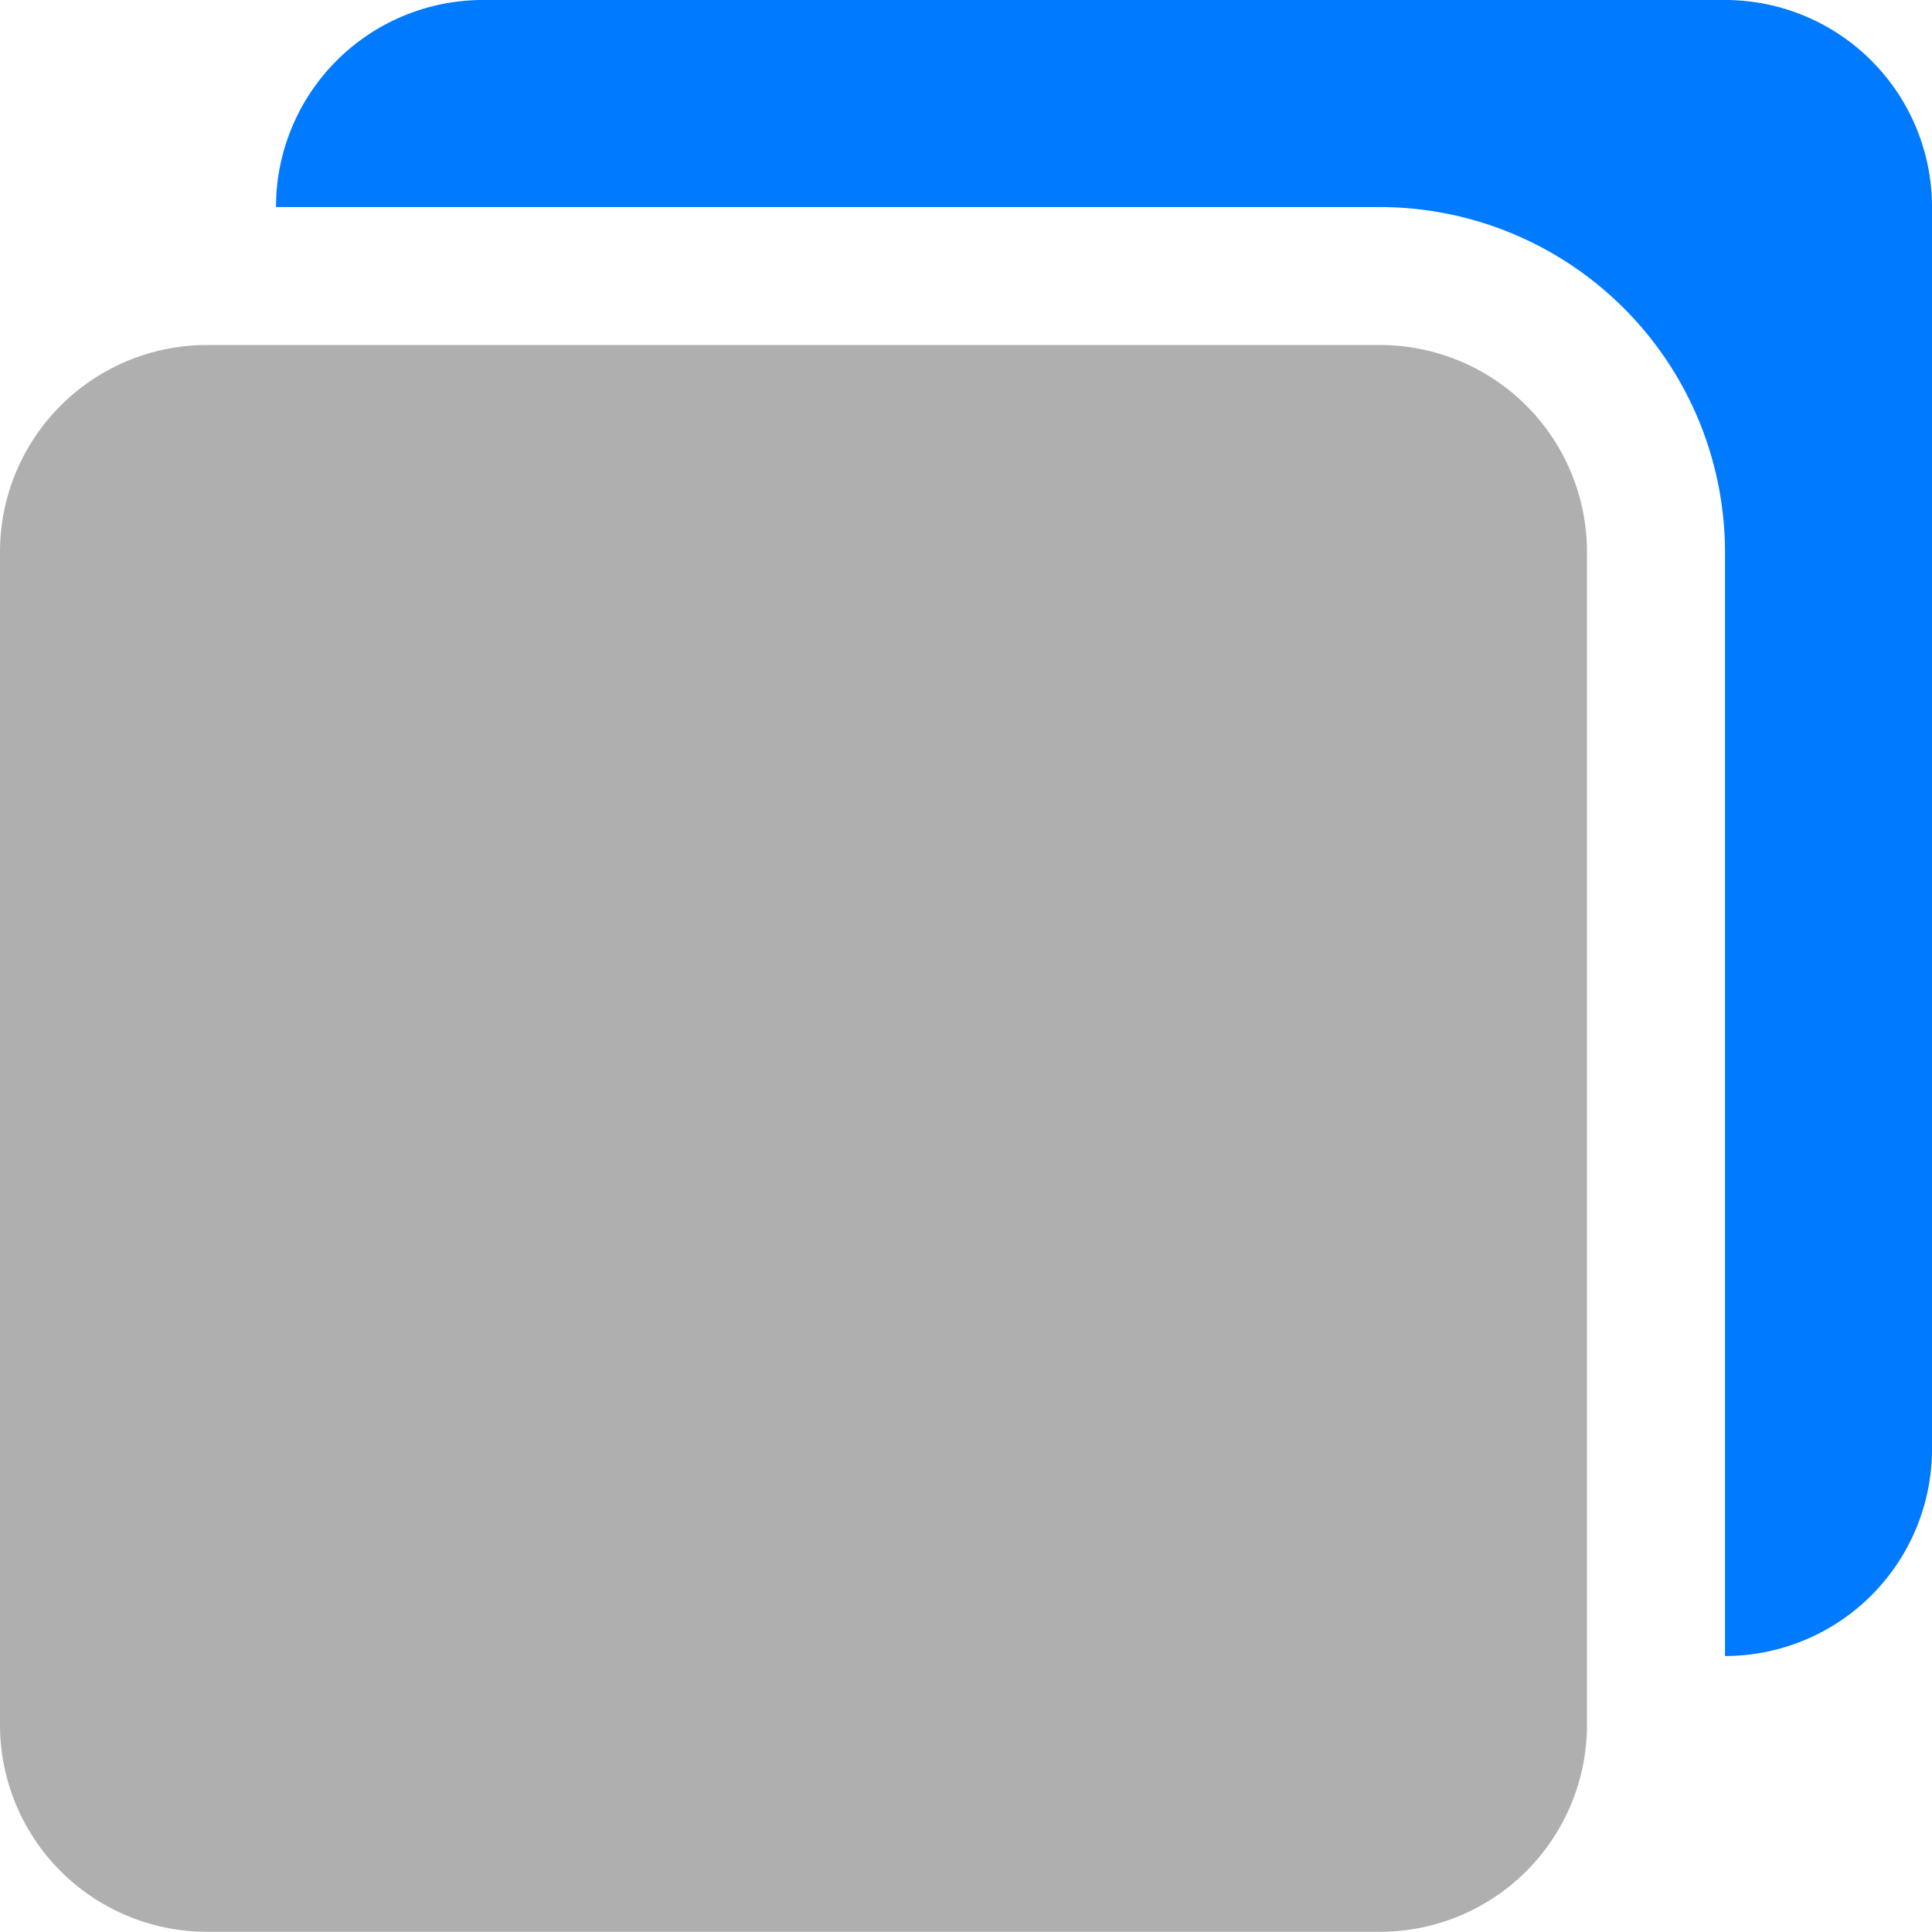 <svg xmlns="http://www.w3.org/2000/svg" width="36" height="36" viewBox="0 0 36 36">
  <g id="New_tab" data-name="New tab" transform="translate(-1436 -19)">
    <path id="Path_9" data-name="Path 9" d="M25.714,85.333H3.857A3.857,3.857,0,0,0,0,89.19v21.857A3.857,3.857,0,0,0,3.857,114.9H25.714a3.857,3.857,0,0,0,3.857-3.857V89.19A3.857,3.857,0,0,0,25.714,85.333Z" transform="translate(1436 -59.904)" fill="#afafaf"/>
    <path id="Path_10" data-name="Path 10" d="M95.267,0H72.124a3.857,3.857,0,0,0-3.857,3.828v.03H88.838a6.436,6.436,0,0,1,6.429,6.429V30.857h.03A3.857,3.857,0,0,0,99.124,27V3.857A3.857,3.857,0,0,0,95.267,0Z" transform="translate(1372.876 19)" fill="#007aff"/>
  </g>
</svg>
